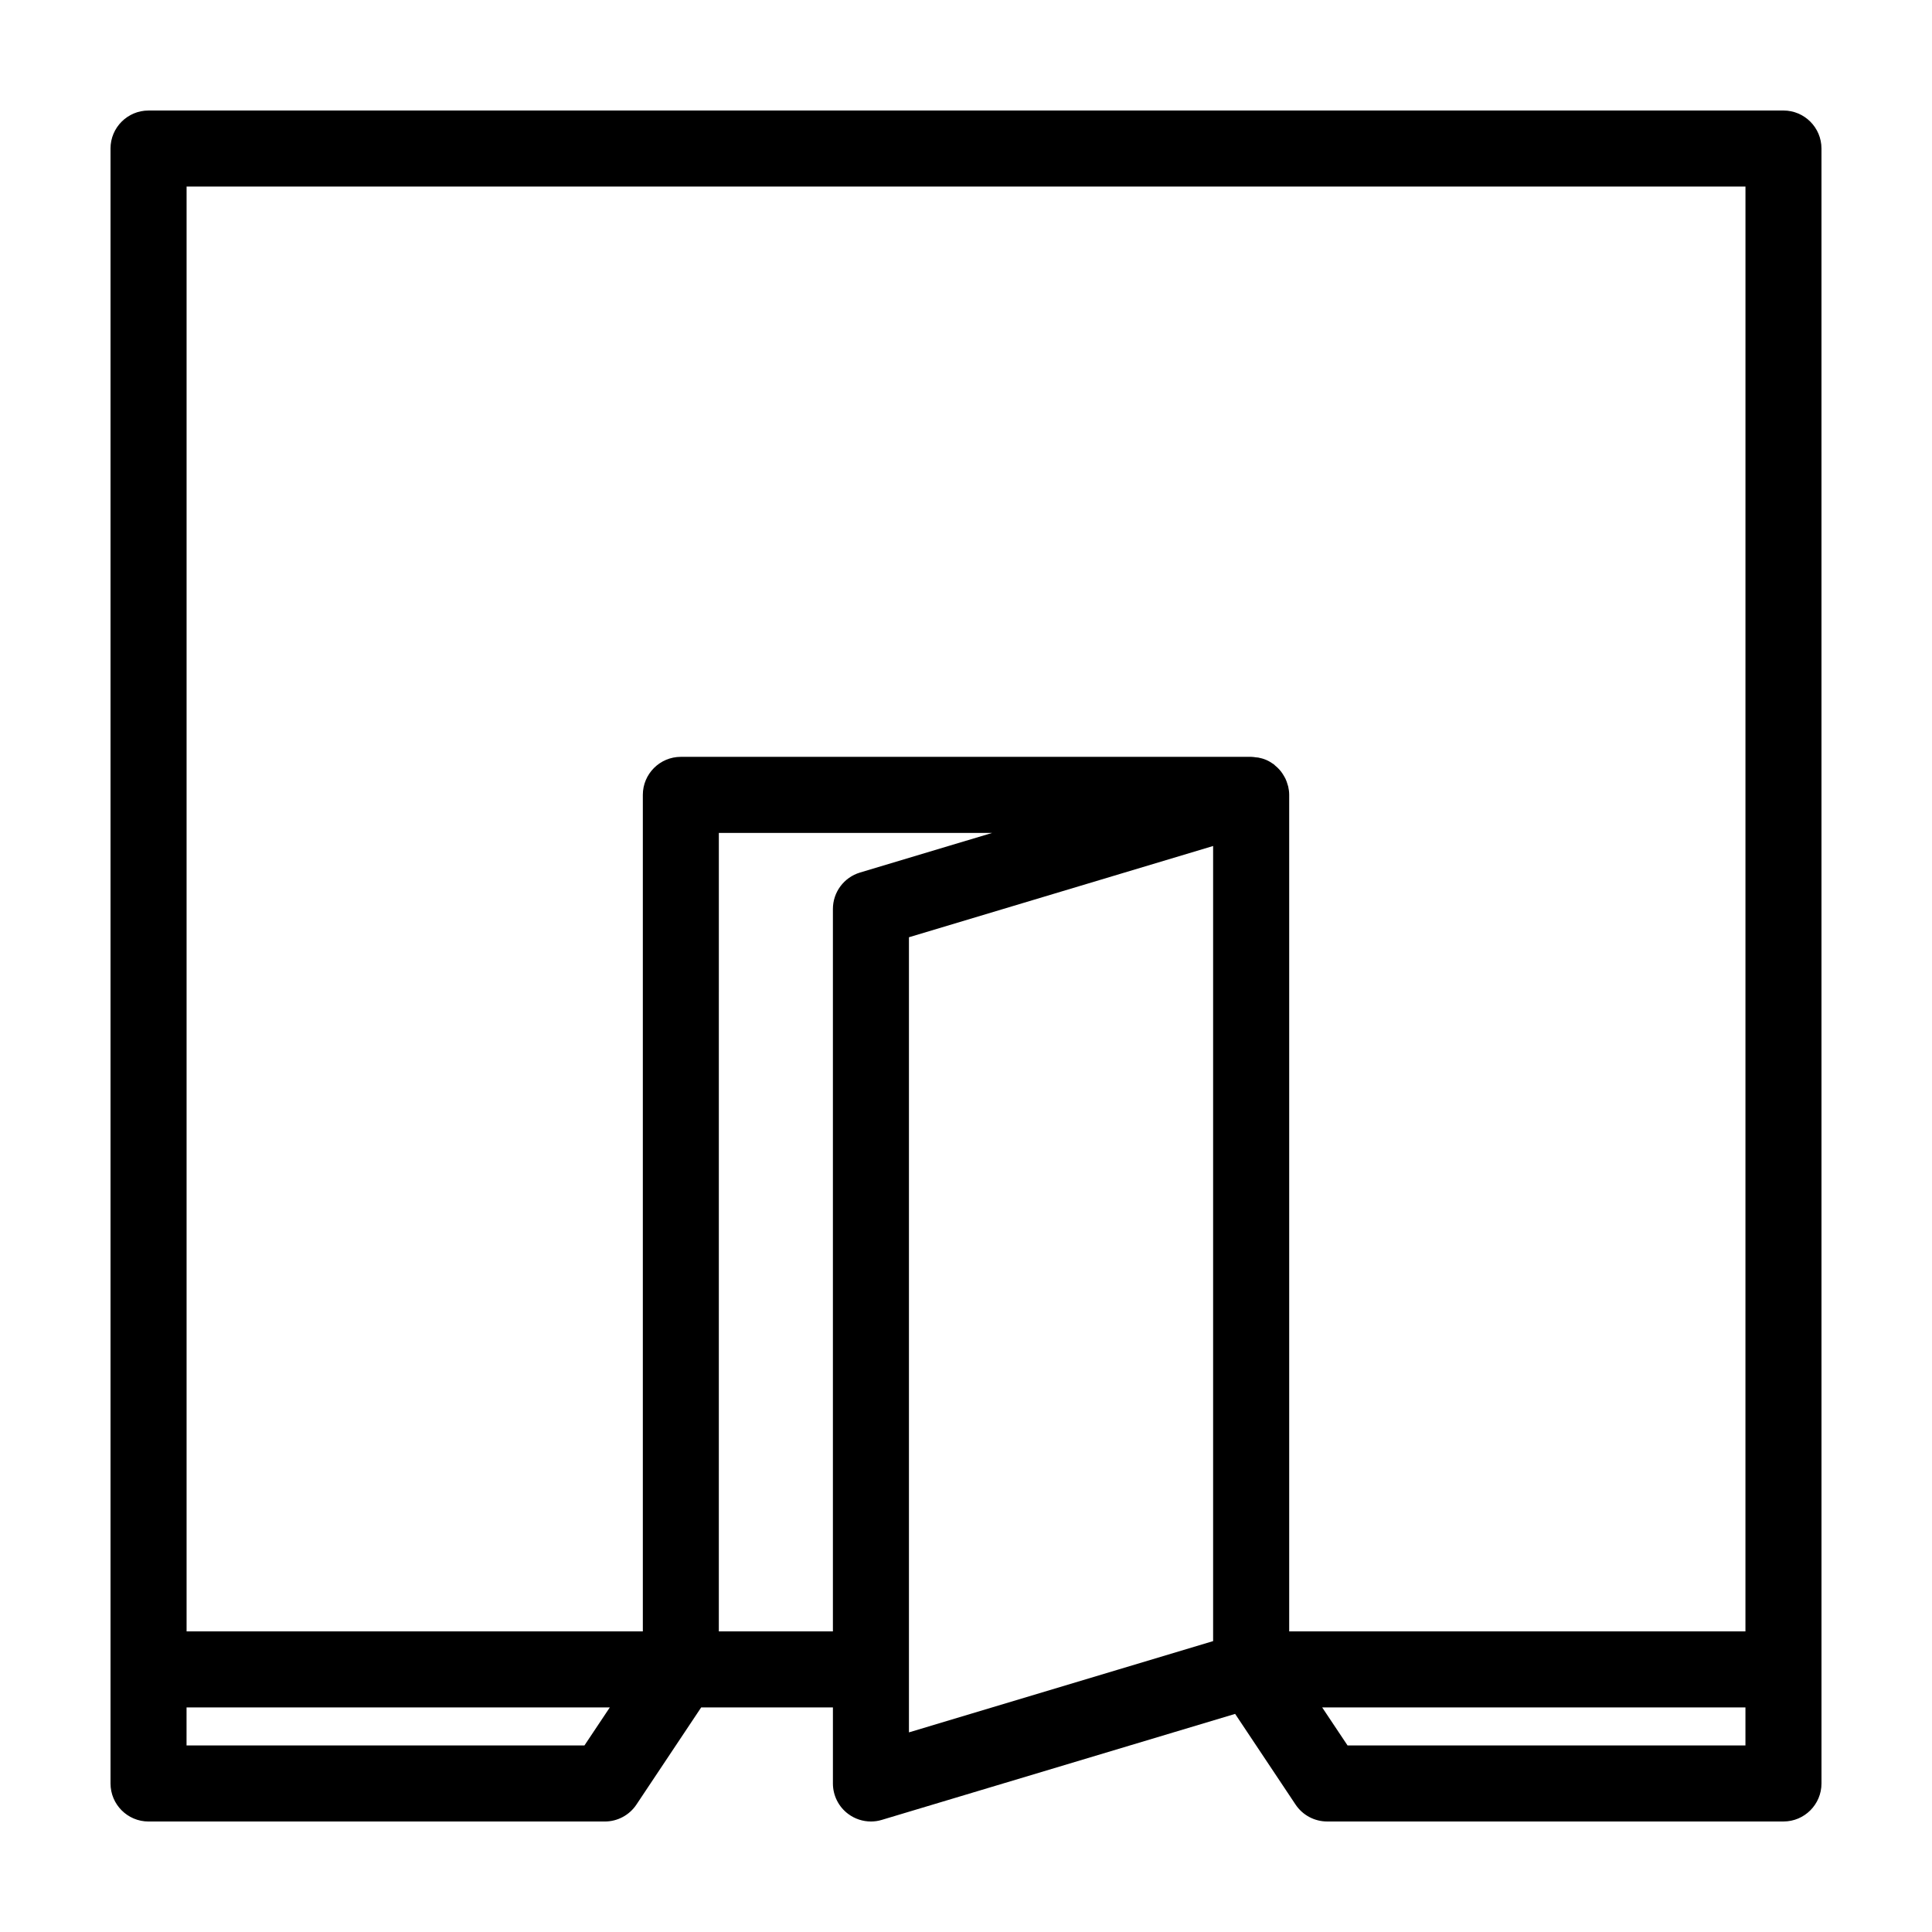 <?xml version="1.0" encoding="UTF-8"?>
<!-- Uploaded to: SVG Repo, www.svgrepo.com, Generator: SVG Repo Mixer Tools -->
<svg fill="#000000" width="800px" height="800px" version="1.1" viewBox="144 144 512 512" xmlns="http://www.w3.org/2000/svg">
 <path d="m173.29 183.36v433.28c0 5.562 4.516 10.078 10.078 10.078h120.91c3.371 0 6.516-1.684 8.383-4.488l17.156-25.742h34.914v20.152c0 3.184 1.508 6.191 4.066 8.082 1.754 1.309 3.871 1.992 6.012 1.992 0.961 0 1.945-0.137 2.891-0.43l93.621-28.086 16.016 24.031c1.871 2.805 5.016 4.484 8.387 4.484h120.91c5.562 0 10.078-4.516 10.078-10.078v-30.23l-0.004-403.04c0-5.562-4.516-10.078-10.078-10.078l-433.27 0.004c-5.562 0-10.074 4.512-10.074 10.074zm433.27 392.97h-120.91v-221.68c0-0.762-0.102-1.496-0.262-2.215-0.047-0.195-0.125-0.383-0.18-0.578-0.145-0.508-0.312-1.004-0.539-1.477-0.105-0.227-0.23-0.434-0.352-0.645-0.238-0.422-0.5-0.828-0.785-1.211-0.16-0.207-0.312-0.398-0.492-0.59-0.336-0.379-0.715-0.727-1.113-1.047-0.117-0.102-0.211-0.227-0.332-0.324-0.051-0.039-0.109-0.059-0.16-0.098-0.586-0.418-1.199-0.785-1.863-1.074-0.004 0-0.012-0.004-0.016-0.004-0.672-0.289-1.379-0.492-2.117-0.629-0.203-0.039-0.406-0.035-0.613-0.059-0.426-0.051-0.828-0.129-1.25-0.129h-151.14c-5.562 0-10.078 4.516-10.078 10.078v221.68h-120.91v-382.89h413.12zm-112.17 20.152h112.17v10.078l-105.45-0.004zm-109.51-204.1 80.609-24.184v210.71l-80.609 24.188zm-20.152-7.5v191.45h-30.23l0.004-211.6h72.422l-35.008 10.5c-4.269 1.281-7.188 5.207-7.188 9.652zm-171.29 211.6h112.17l-6.723 10.078-105.45-0.004z"/>
</svg>